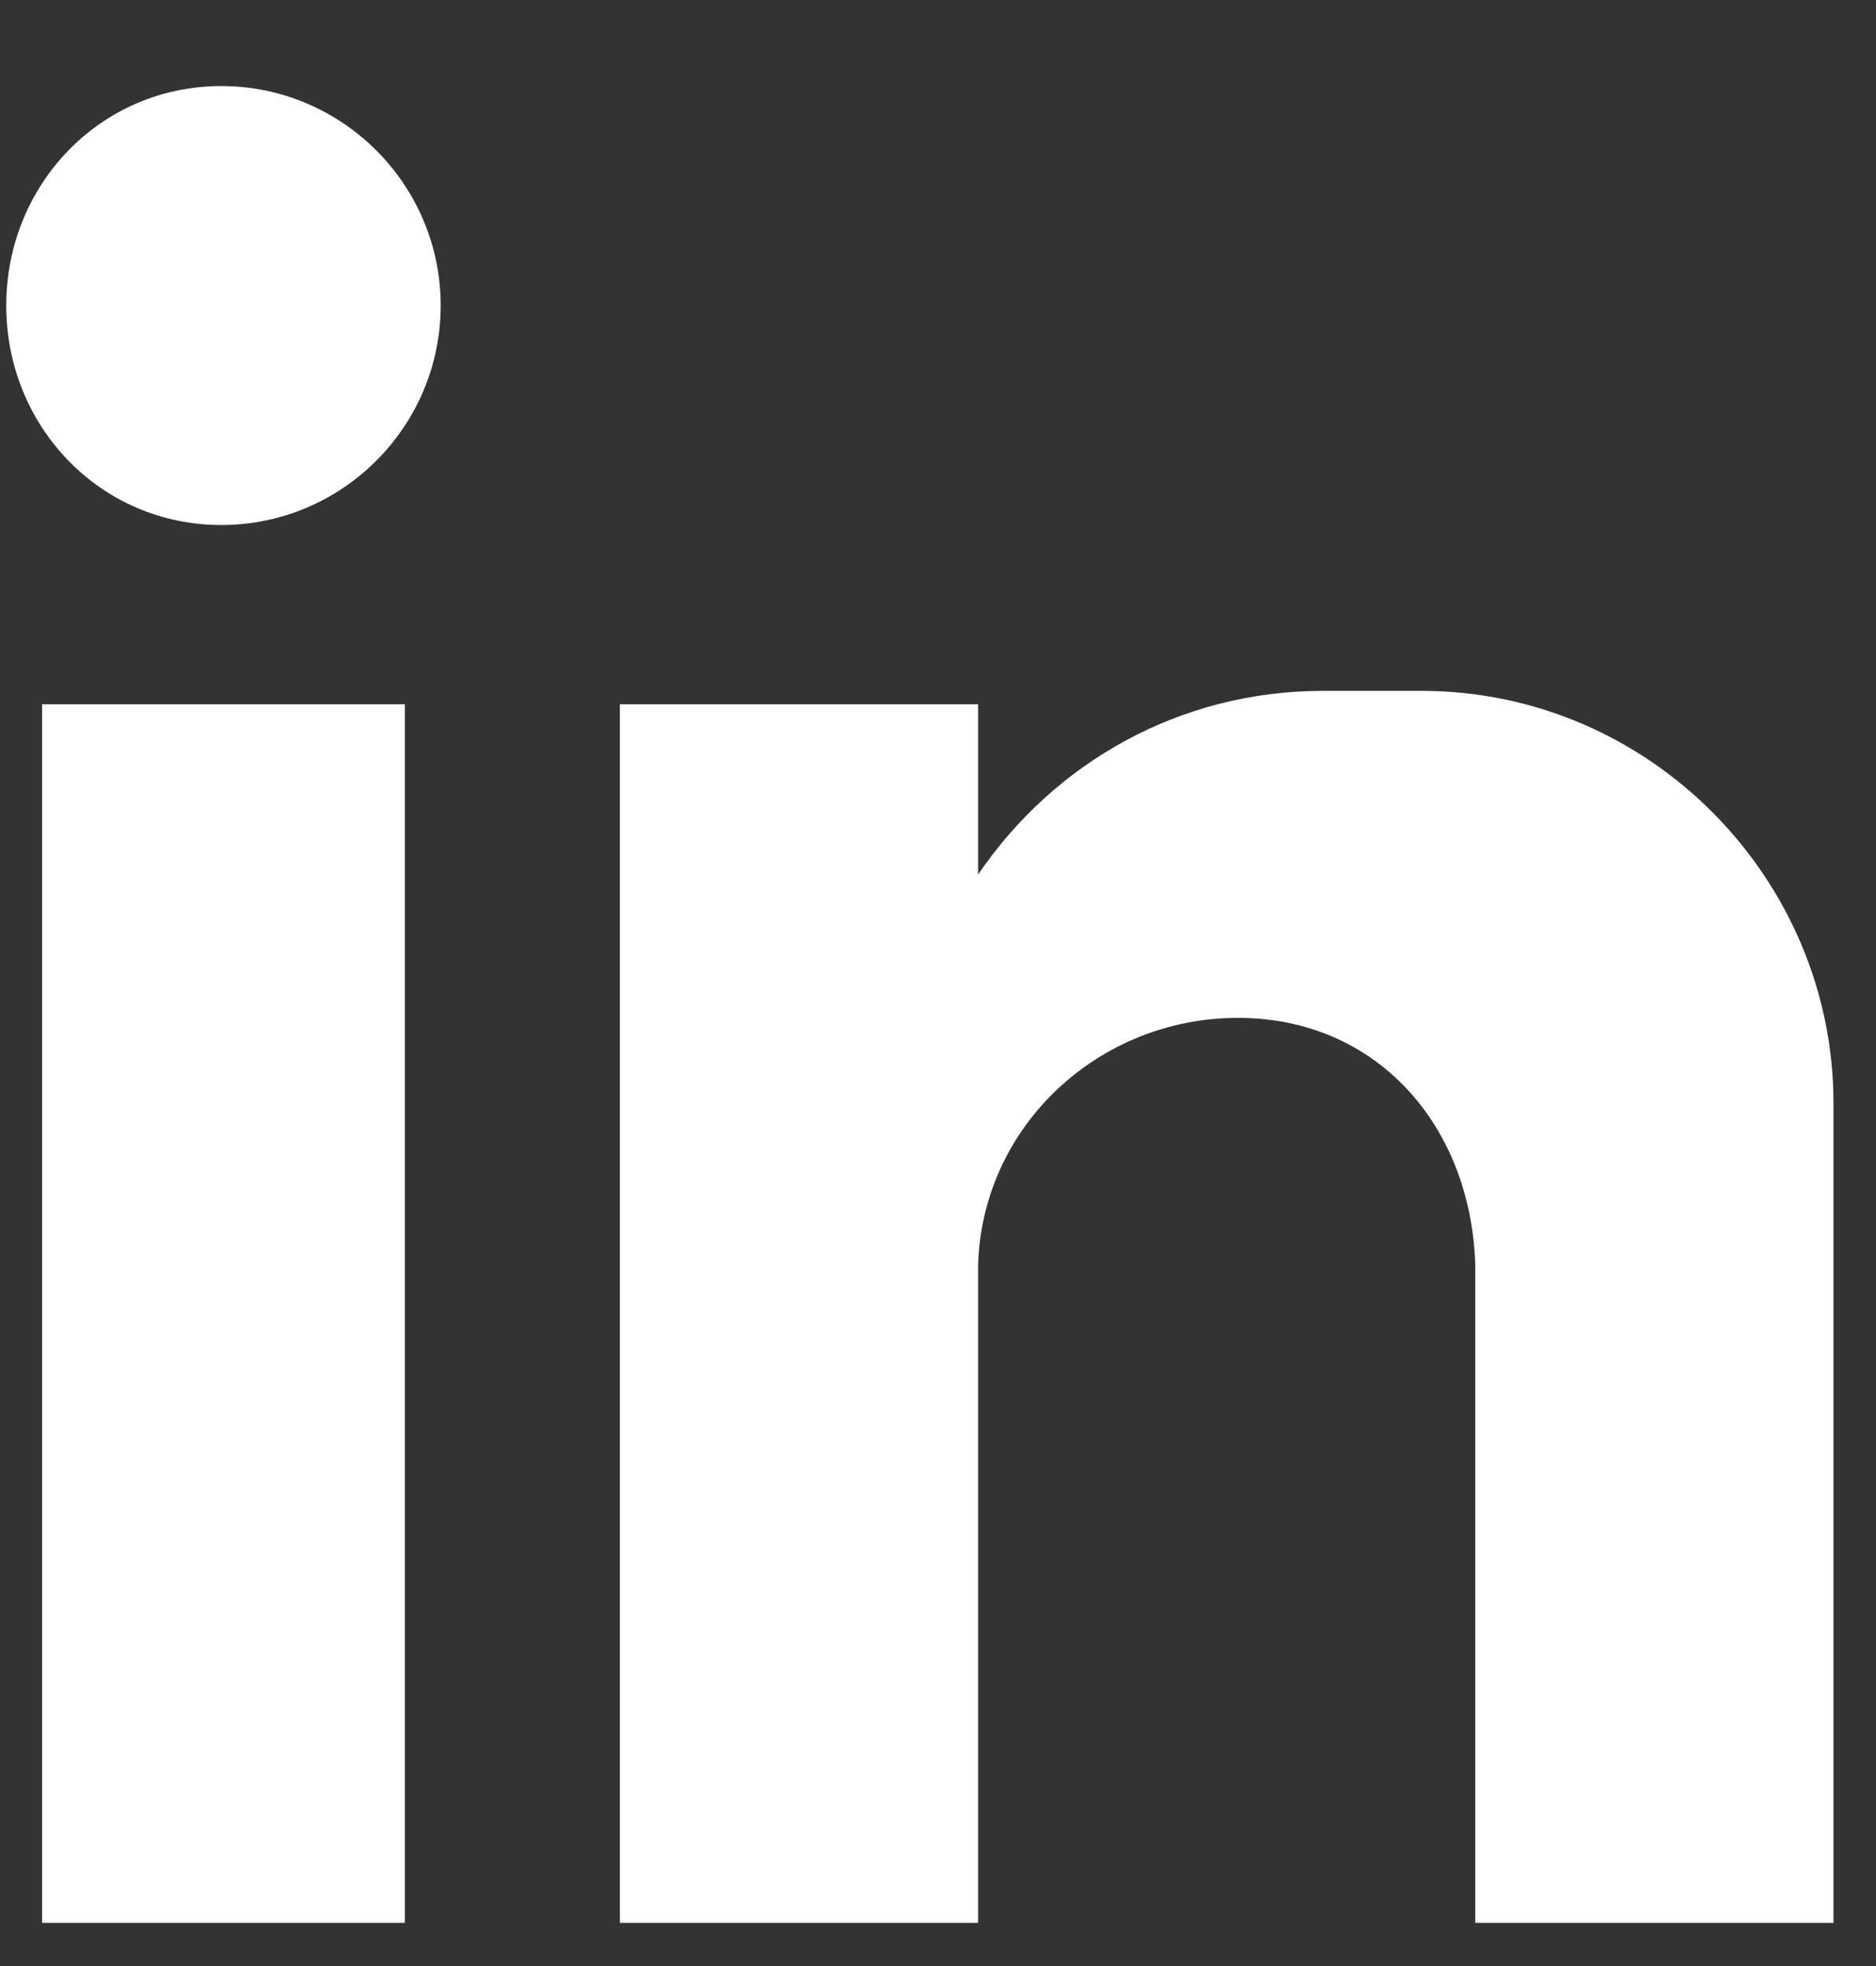 <svg width="21" height="22" viewBox="0 0 21 22" fill="none" xmlns="http://www.w3.org/2000/svg">
<rect x="0" y="0" width="21" height="22" fill="#333333" stroke="none"/>
<path fill-rule="evenodd" clip-rule="evenodd" d="M0.471 7.881H4.532V21.517H0.471V7.881ZM2.477 0.963C3.831 0.963 4.933 2.066 4.933 3.419C4.933 4.773 3.831 5.875 2.477 5.875C1.123 5.875 0.07 4.773 0.07 3.419C0.07 2.066 1.123 0.963 2.477 0.963ZM6.939 7.881H10.949V9.786C11.802 8.533 13.205 7.731 14.81 7.731H15.912C18.469 7.731 20.524 9.837 20.524 12.343V21.517H16.514V20.264V14.147C16.463 12.593 15.411 11.39 13.857 11.39C12.303 11.39 11 12.593 10.949 14.147V21.517H6.939V7.881Z" fill="white"/>
</svg>
